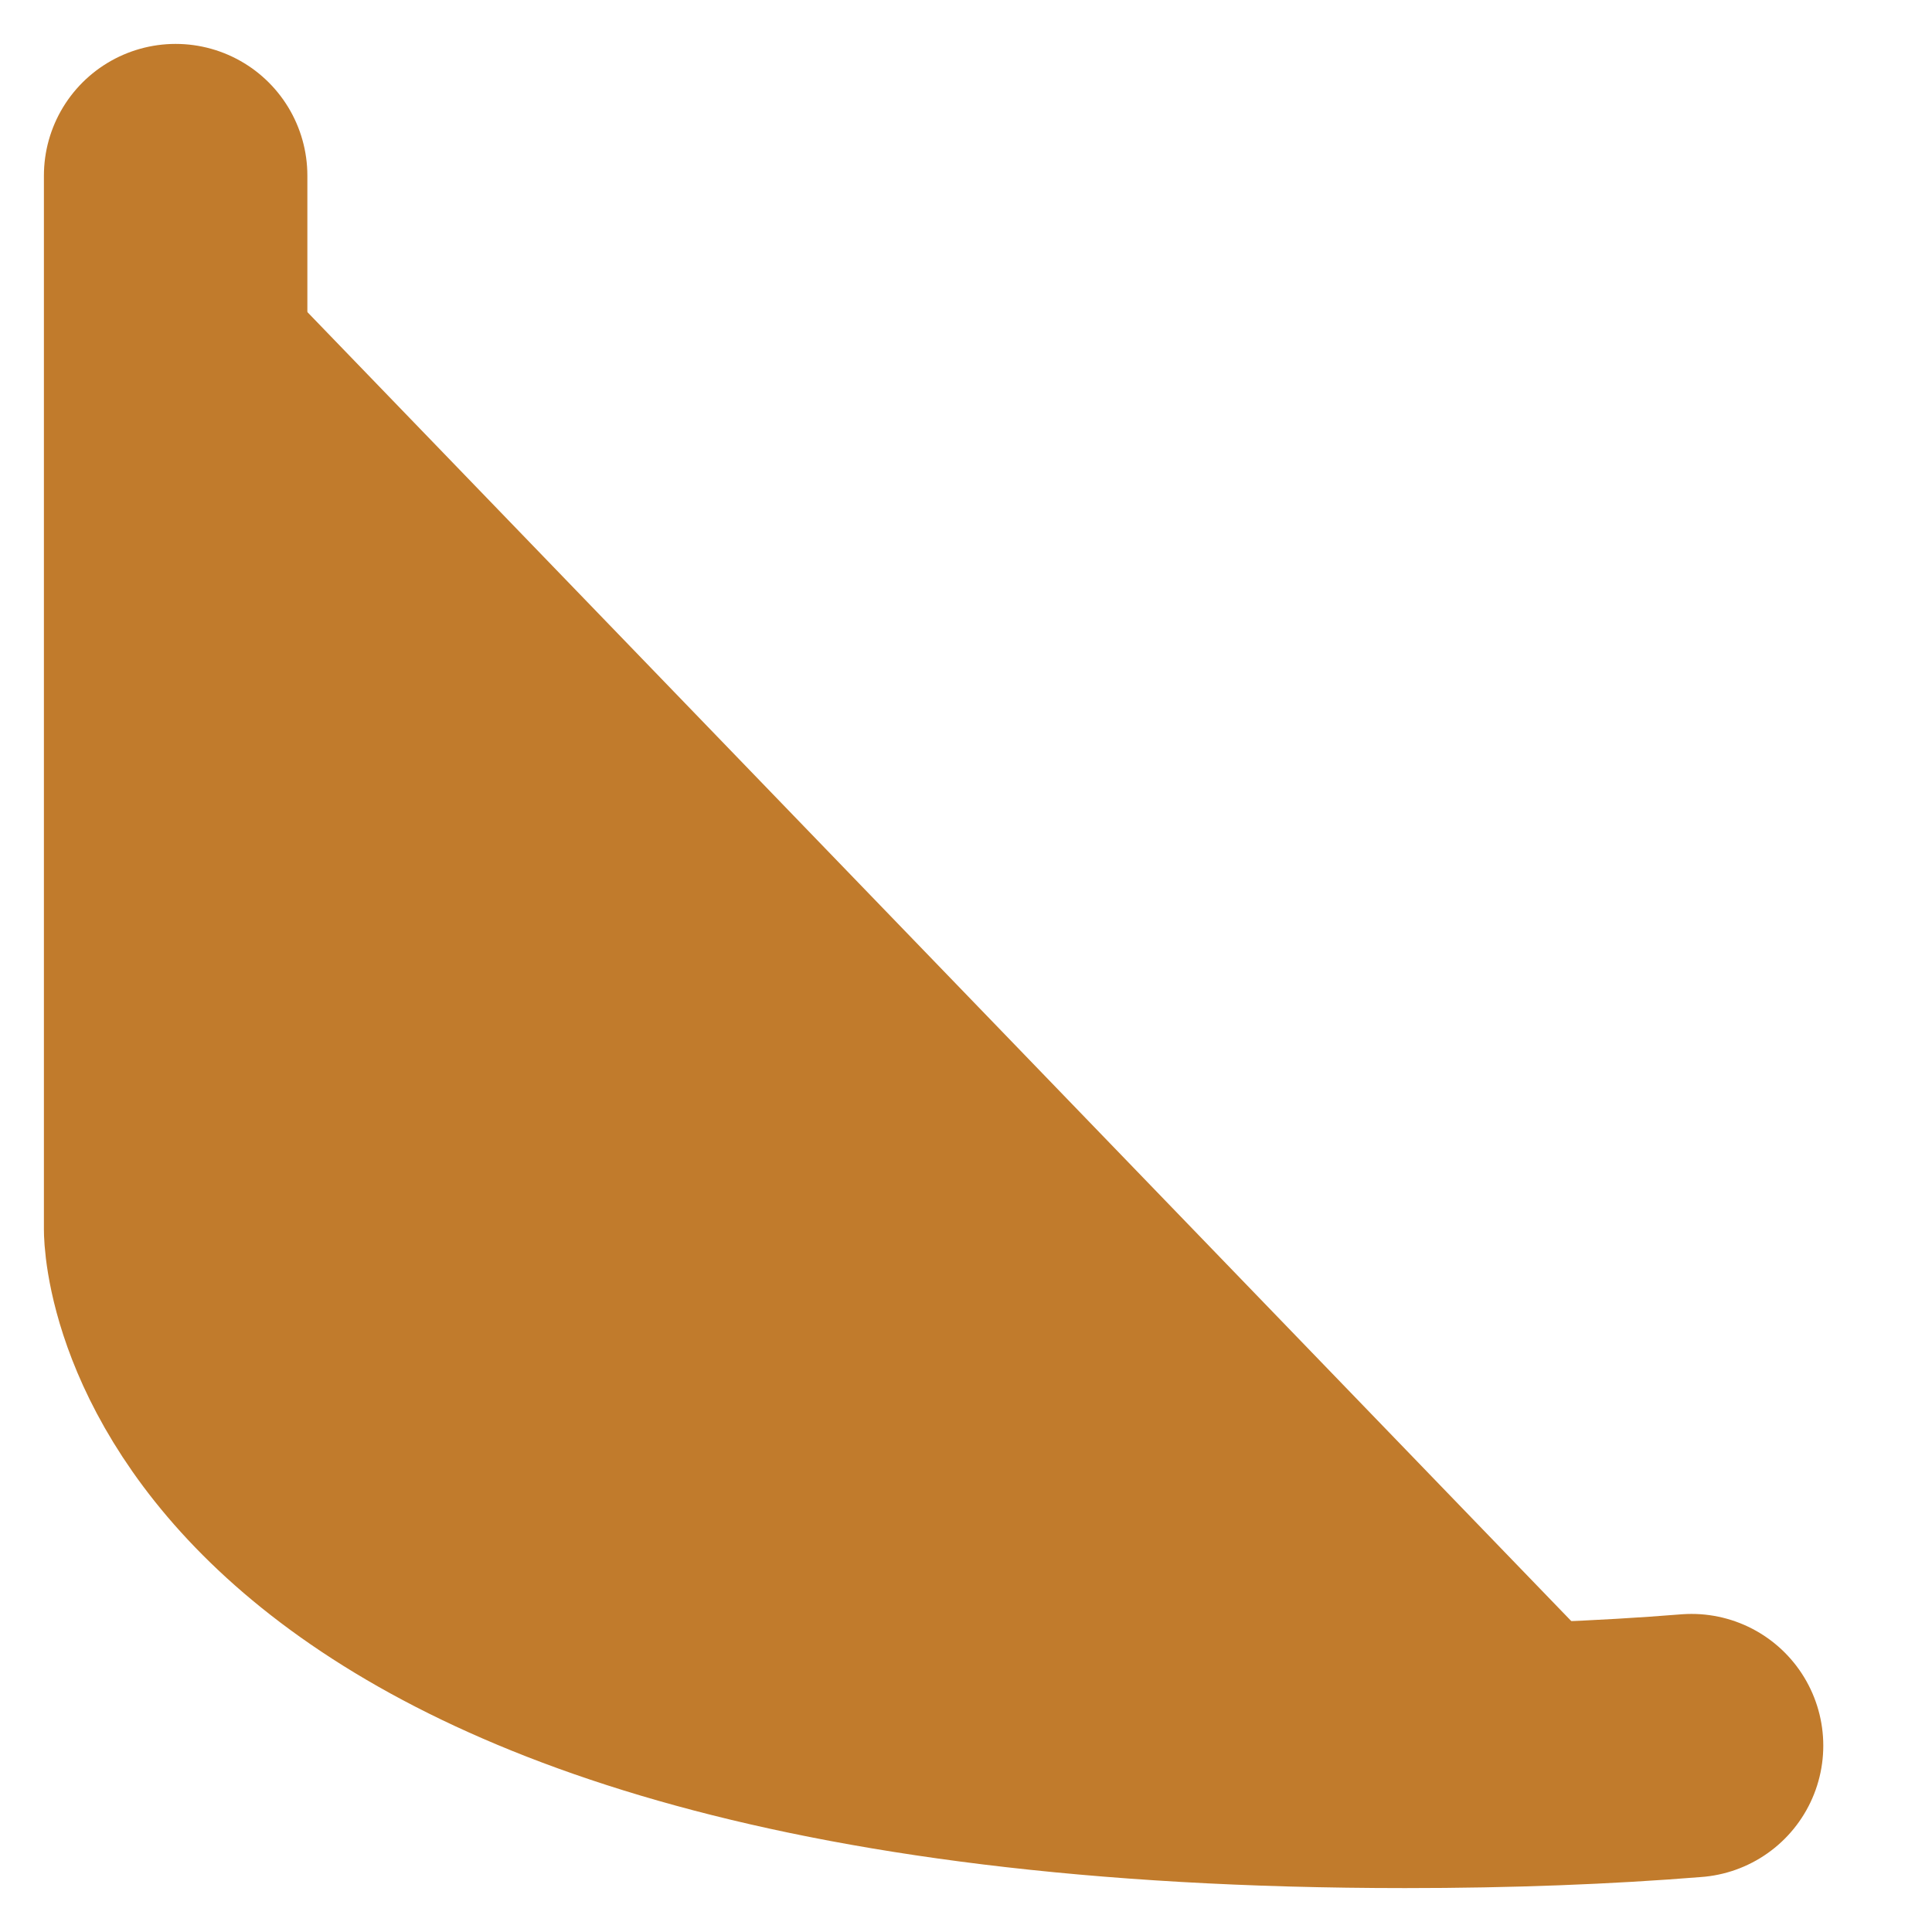 <?xml version="1.0" encoding="utf-8"?>
<svg xmlns="http://www.w3.org/2000/svg" fill="none" height="100%" overflow="visible" preserveAspectRatio="none" style="display: block;" viewBox="0 0 11 11" width="100%">
<g id="Vector">
<path d="M1 1V7C1 7 1 10 8 10C8.592 10 9.135 9.979 9.631 9.939" fill="#C17B2C"/>
<path d="M1 1V7C1 7 1 10 8 10C8.592 10 9.135 9.979 9.631 9.939" stroke="#C17B2C" stroke-linecap="round" stroke-width="1.5"/>
</g>
</svg>